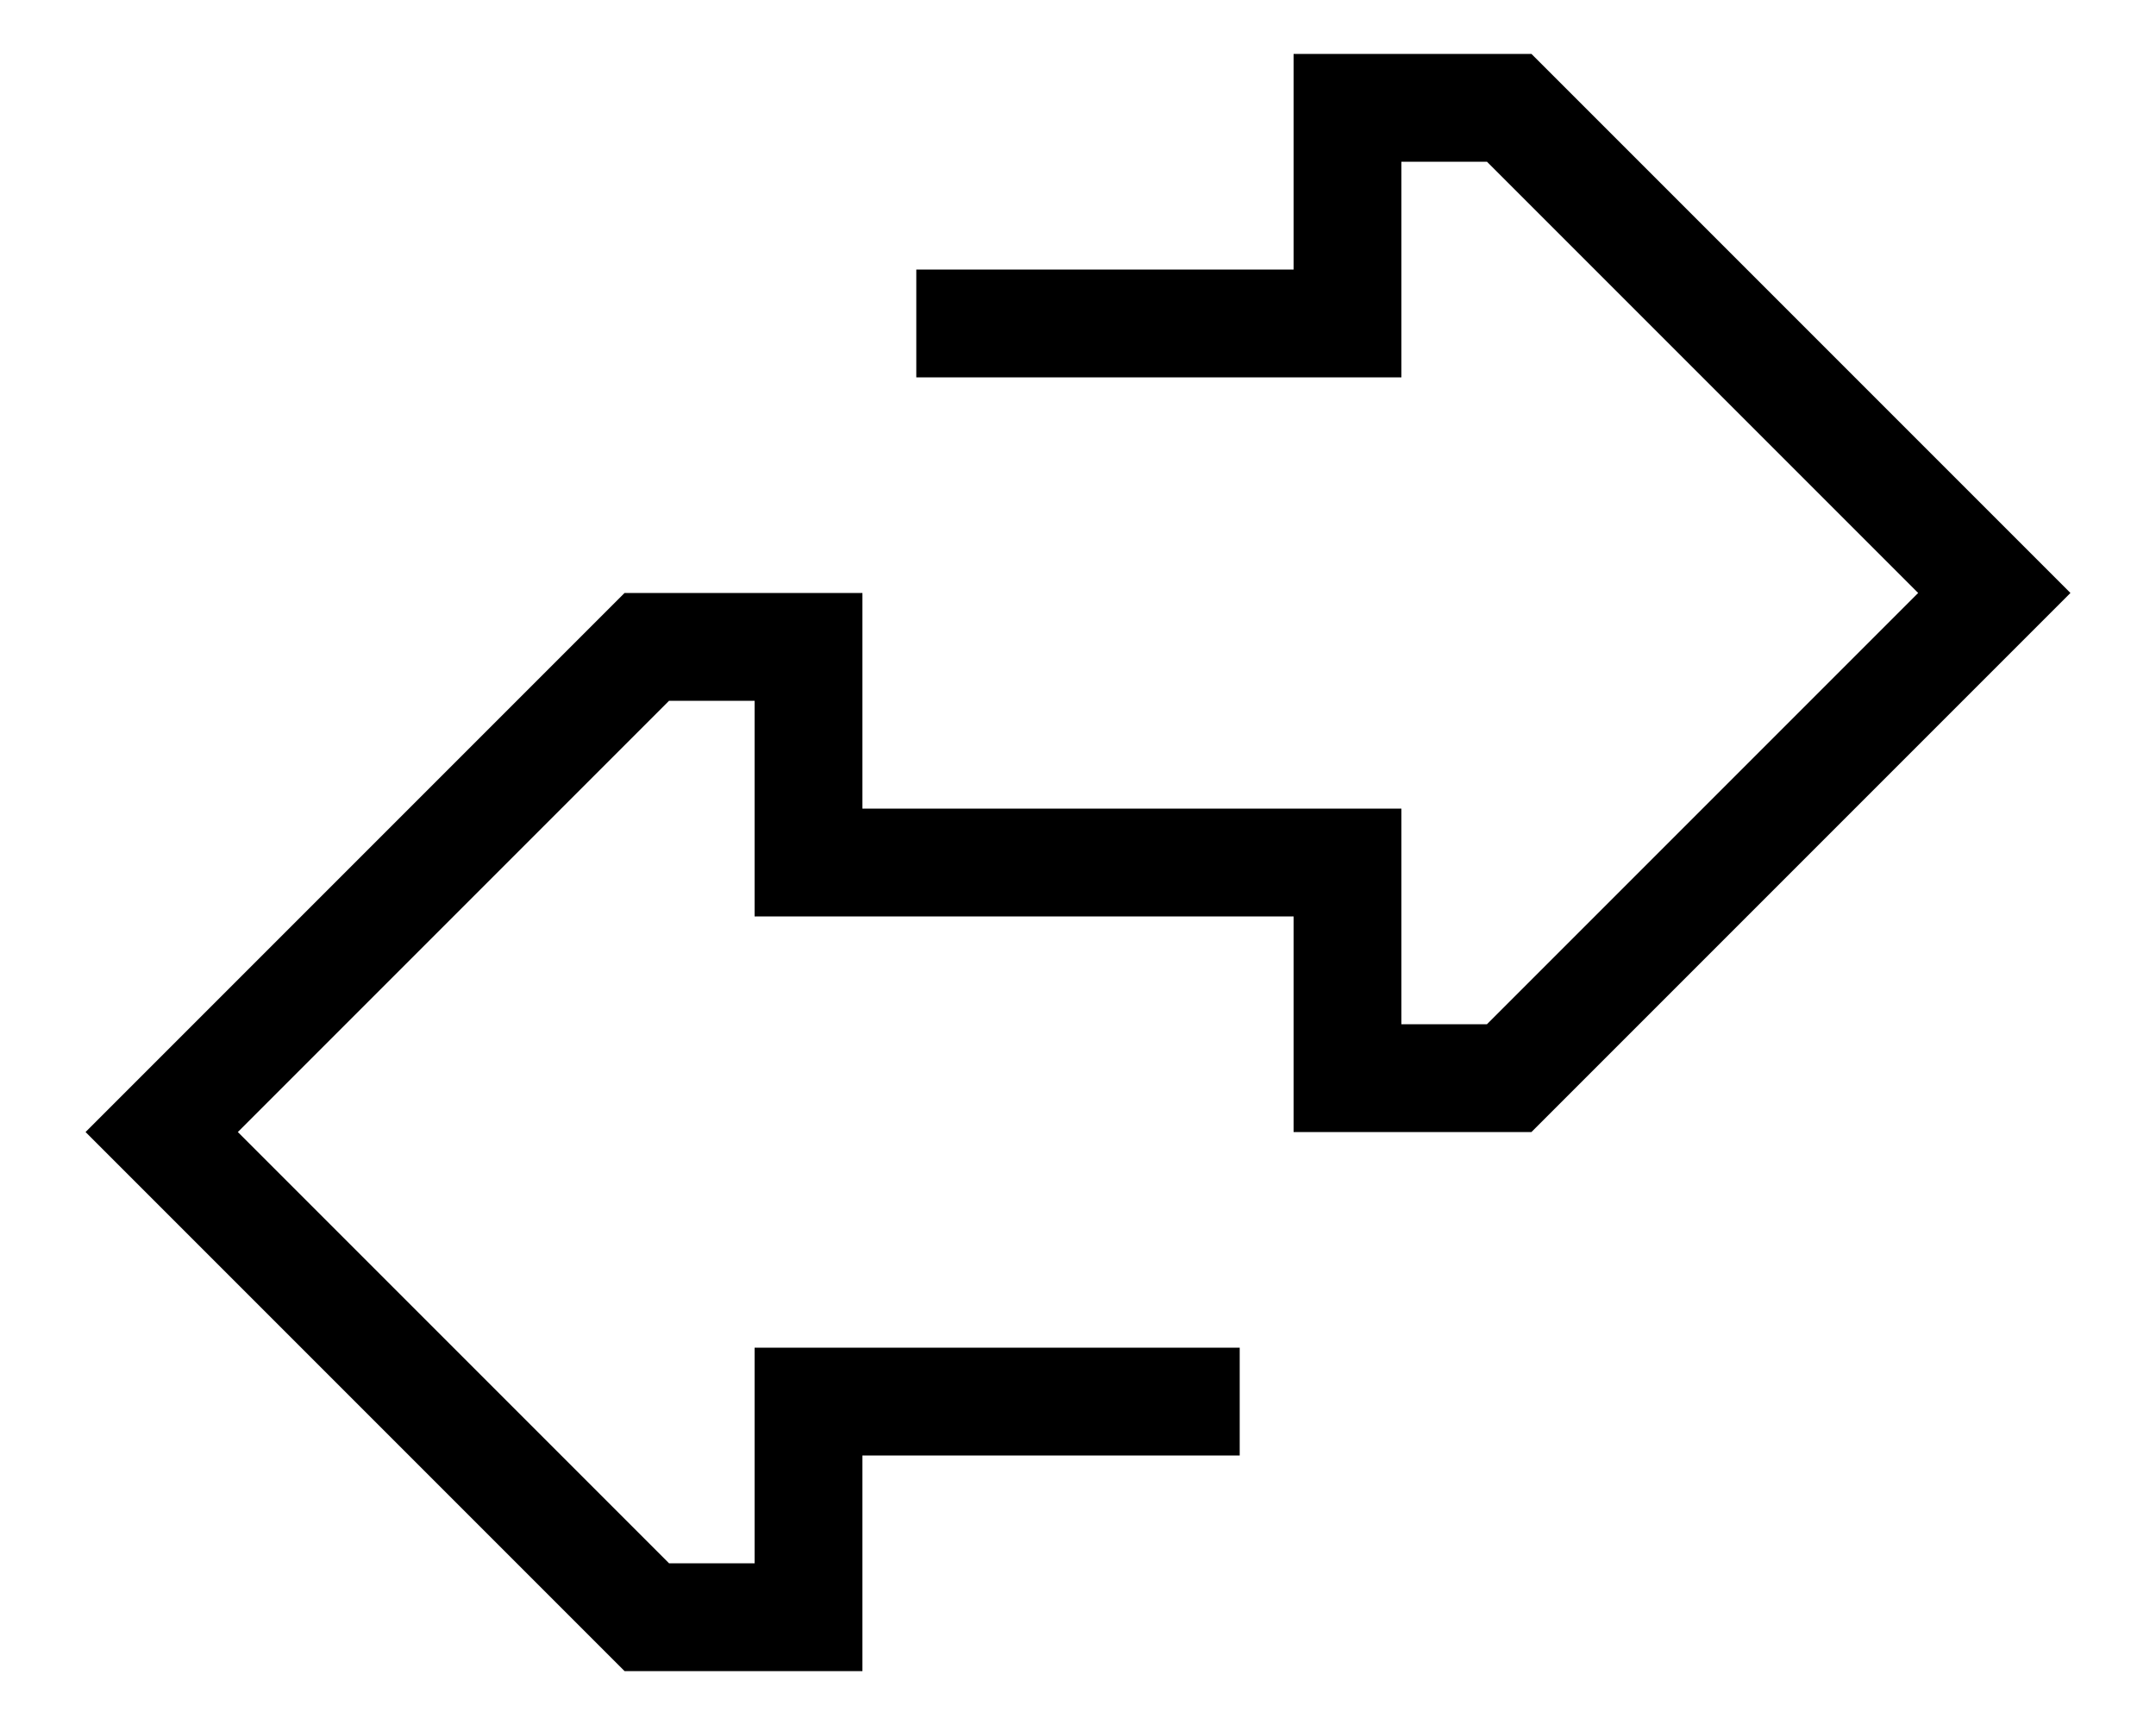 <svg xmlns="http://www.w3.org/2000/svg" viewBox="0 0 640 512"><!--! Font Awesome Pro 6.6.0 by @fontawesome - https://fontawesome.com License - https://fontawesome.com/license (Commercial License) Copyright 2024 Fonticons, Inc. --><path d="M185.4 496L25.4 336l160-160H256v64H416v64h25.4l128-128L441.4 48H416v64H272V80H384V16h70.6l160 160-160 160H384V272H224V208H198.6L70.6 336l128 128H224V400H368v32H256v64H185.4z"/></svg>
